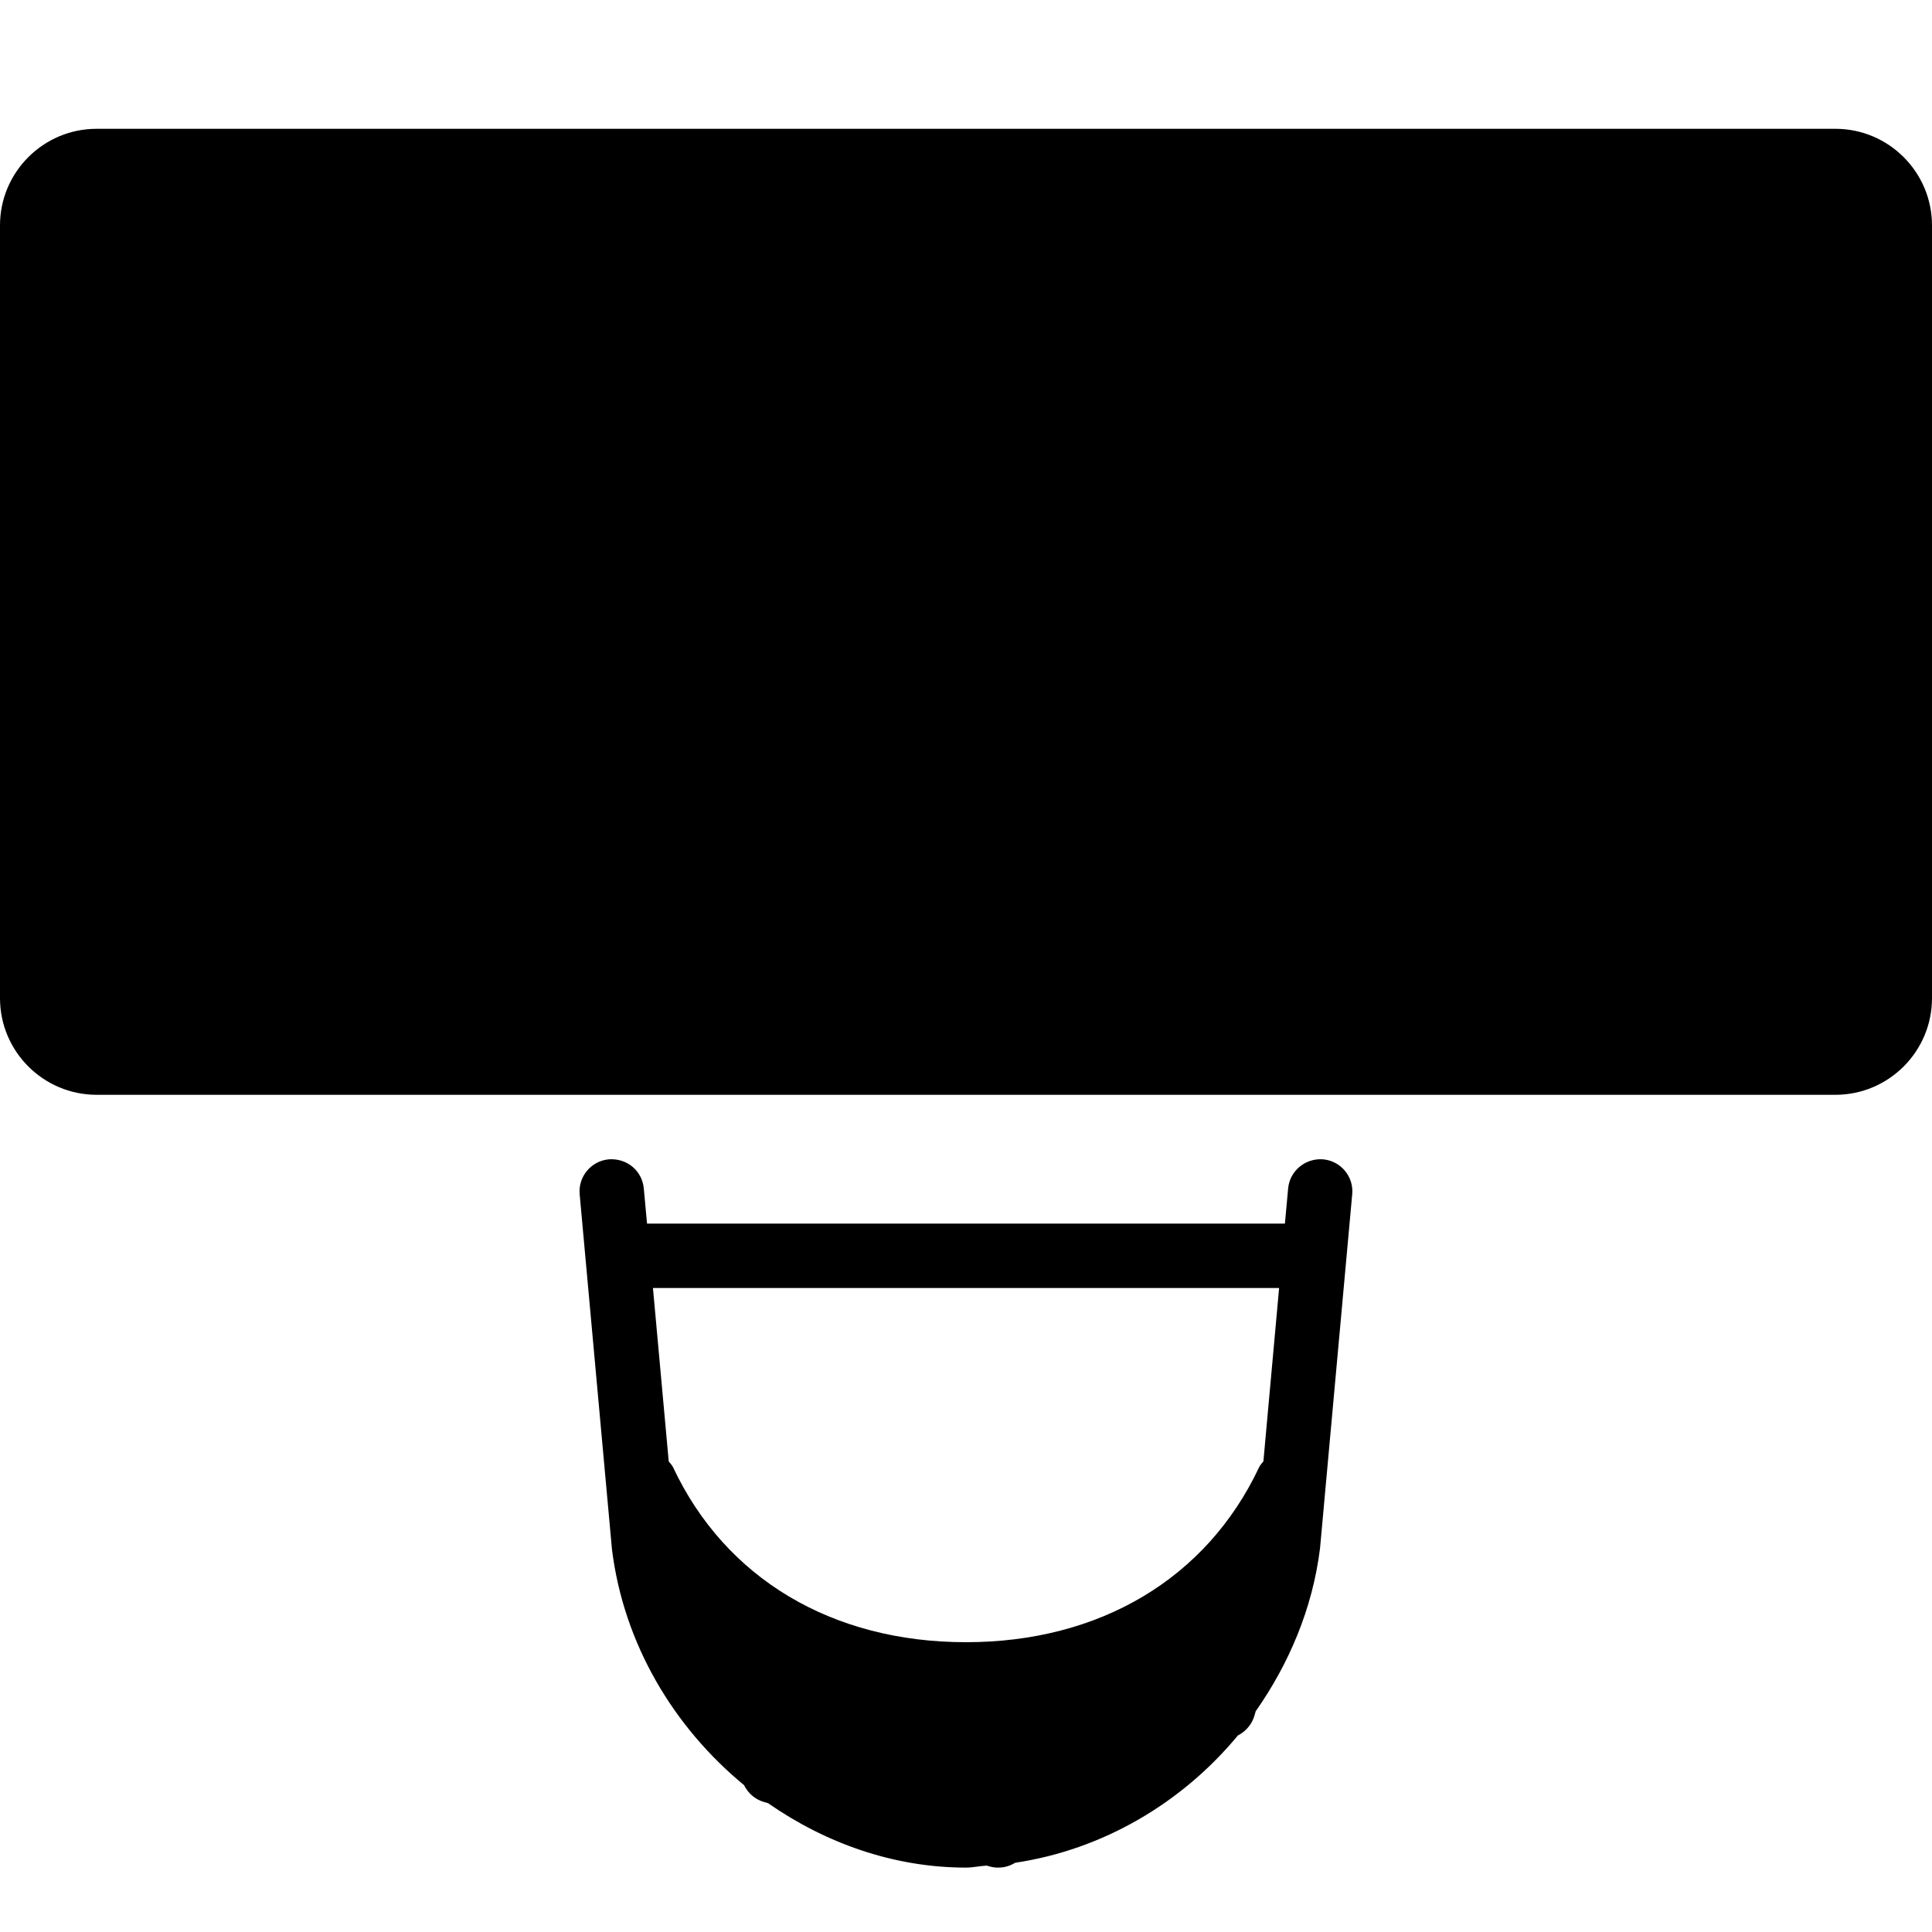 <?xml version="1.0" encoding="iso-8859-1"?>
<!-- Generator: Adobe Illustrator 19.2.1, SVG Export Plug-In . SVG Version: 6.00 Build 0)  -->
<svg version="1.1" xmlns="http://www.w3.org/2000/svg" xmlns:xlink="http://www.w3.org/1999/xlink" x="0px" y="0px"
	 viewBox="0 0 30 30" style="enable-background:new 0 0 30 30;" xml:space="preserve">
<g id="Armchair_1">
</g>
<g id="Armchair_2">
</g>
<g id="Armchair_3">
</g>
<g id="Armchair_4">
</g>
<g id="Sofa_1">
</g>
<g id="Sofa_2">
</g>
<g id="Sofa_3">
</g>
<g id="Sofa_4">
</g>
<g id="Sofa_5">
</g>
<g id="Sofa_6">
</g>
<g id="Desk_1">
</g>
<g id="Desk_2">
	<g>
		<path d="M28.5,2h-27C0.673,2,0,2.673,0,3.5v12C0,16.327,0.673,17,1.5,17h27c0.827,0,1.5-0.673,1.5-1.5v-12
			C30,2.673,29.327,2,28.5,2z"/>
		<path d="M20.545,18.002c-0.275-0.021-0.518,0.178-0.543,0.453L19.952,19h-9.905l-0.05-0.545c-0.025-0.274-0.26-0.473-0.543-0.453
			c-0.275,0.025-0.478,0.268-0.453,0.543l0.502,5.517c0.184,1.471,0.961,2.76,2.051,3.658c0.062,0.126,0.172,0.222,0.308,0.261
			l0.063,0.018C12.82,28.621,13.878,29,15,29c0.109,0,0.212-0.025,0.32-0.031l0.043,0.012C15.408,28.994,15.454,29,15.5,29
			c0.086,0,0.172-0.022,0.248-0.066l0.015-0.009c1.359-0.203,2.587-0.924,3.459-1.977l0.025-0.014
			c0.113-0.065,0.197-0.171,0.233-0.297l0.018-0.064c0.517-0.738,0.882-1.592,0.999-2.528l0.5-5.5
			C21.023,18.27,20.82,18.027,20.545,18.002z M19.862,20l-0.244,2.692c-0.025,0.031-0.052,0.058-0.069,0.096
			C18.736,24.511,17.078,25.5,15,25.5c-2.079,0-3.736-0.989-4.547-2.713c-0.017-0.037-0.045-0.063-0.069-0.094L10.139,20H19.862z"/>
	</g>
</g>
<g id="Desk_3">
</g>
<g id="Lamp">
</g>
<g id="Bed_1">
</g>
<g id="Bunk_Beds">
</g>
<g id="Bed_2">
</g>
<g id="Bed_3">
</g>
<g id="Bed_4">
</g>
<g id="Bed_5">
</g>
<g id="Table_1">
</g>
<g id="Table_2">
</g>
<g id="Table_3">
</g>
<g id="Table_4">
</g>
<g id="Rug_1">
</g>
<g id="Rug_2">
</g>
<g id="Rug_3">
</g>
<g id="Tub_1">
</g>
<g id="Tub_2">
</g>
<g id="Jacuzzi">
</g>
<g id="Corner_Tub">
</g>
<g id="Shower_Tray">
</g>
<g id="Sink_1">
</g>
<g id="Sink_2">
</g>
<g id="Toilette">
</g>
<g id="Stove">
</g>
<g id="Kitchen_Sink">
</g>
<g id="Island">
</g>
<g id="Eat-in_Kitchen">
</g>
<g id="Tv_Stand">
</g>
</svg>
